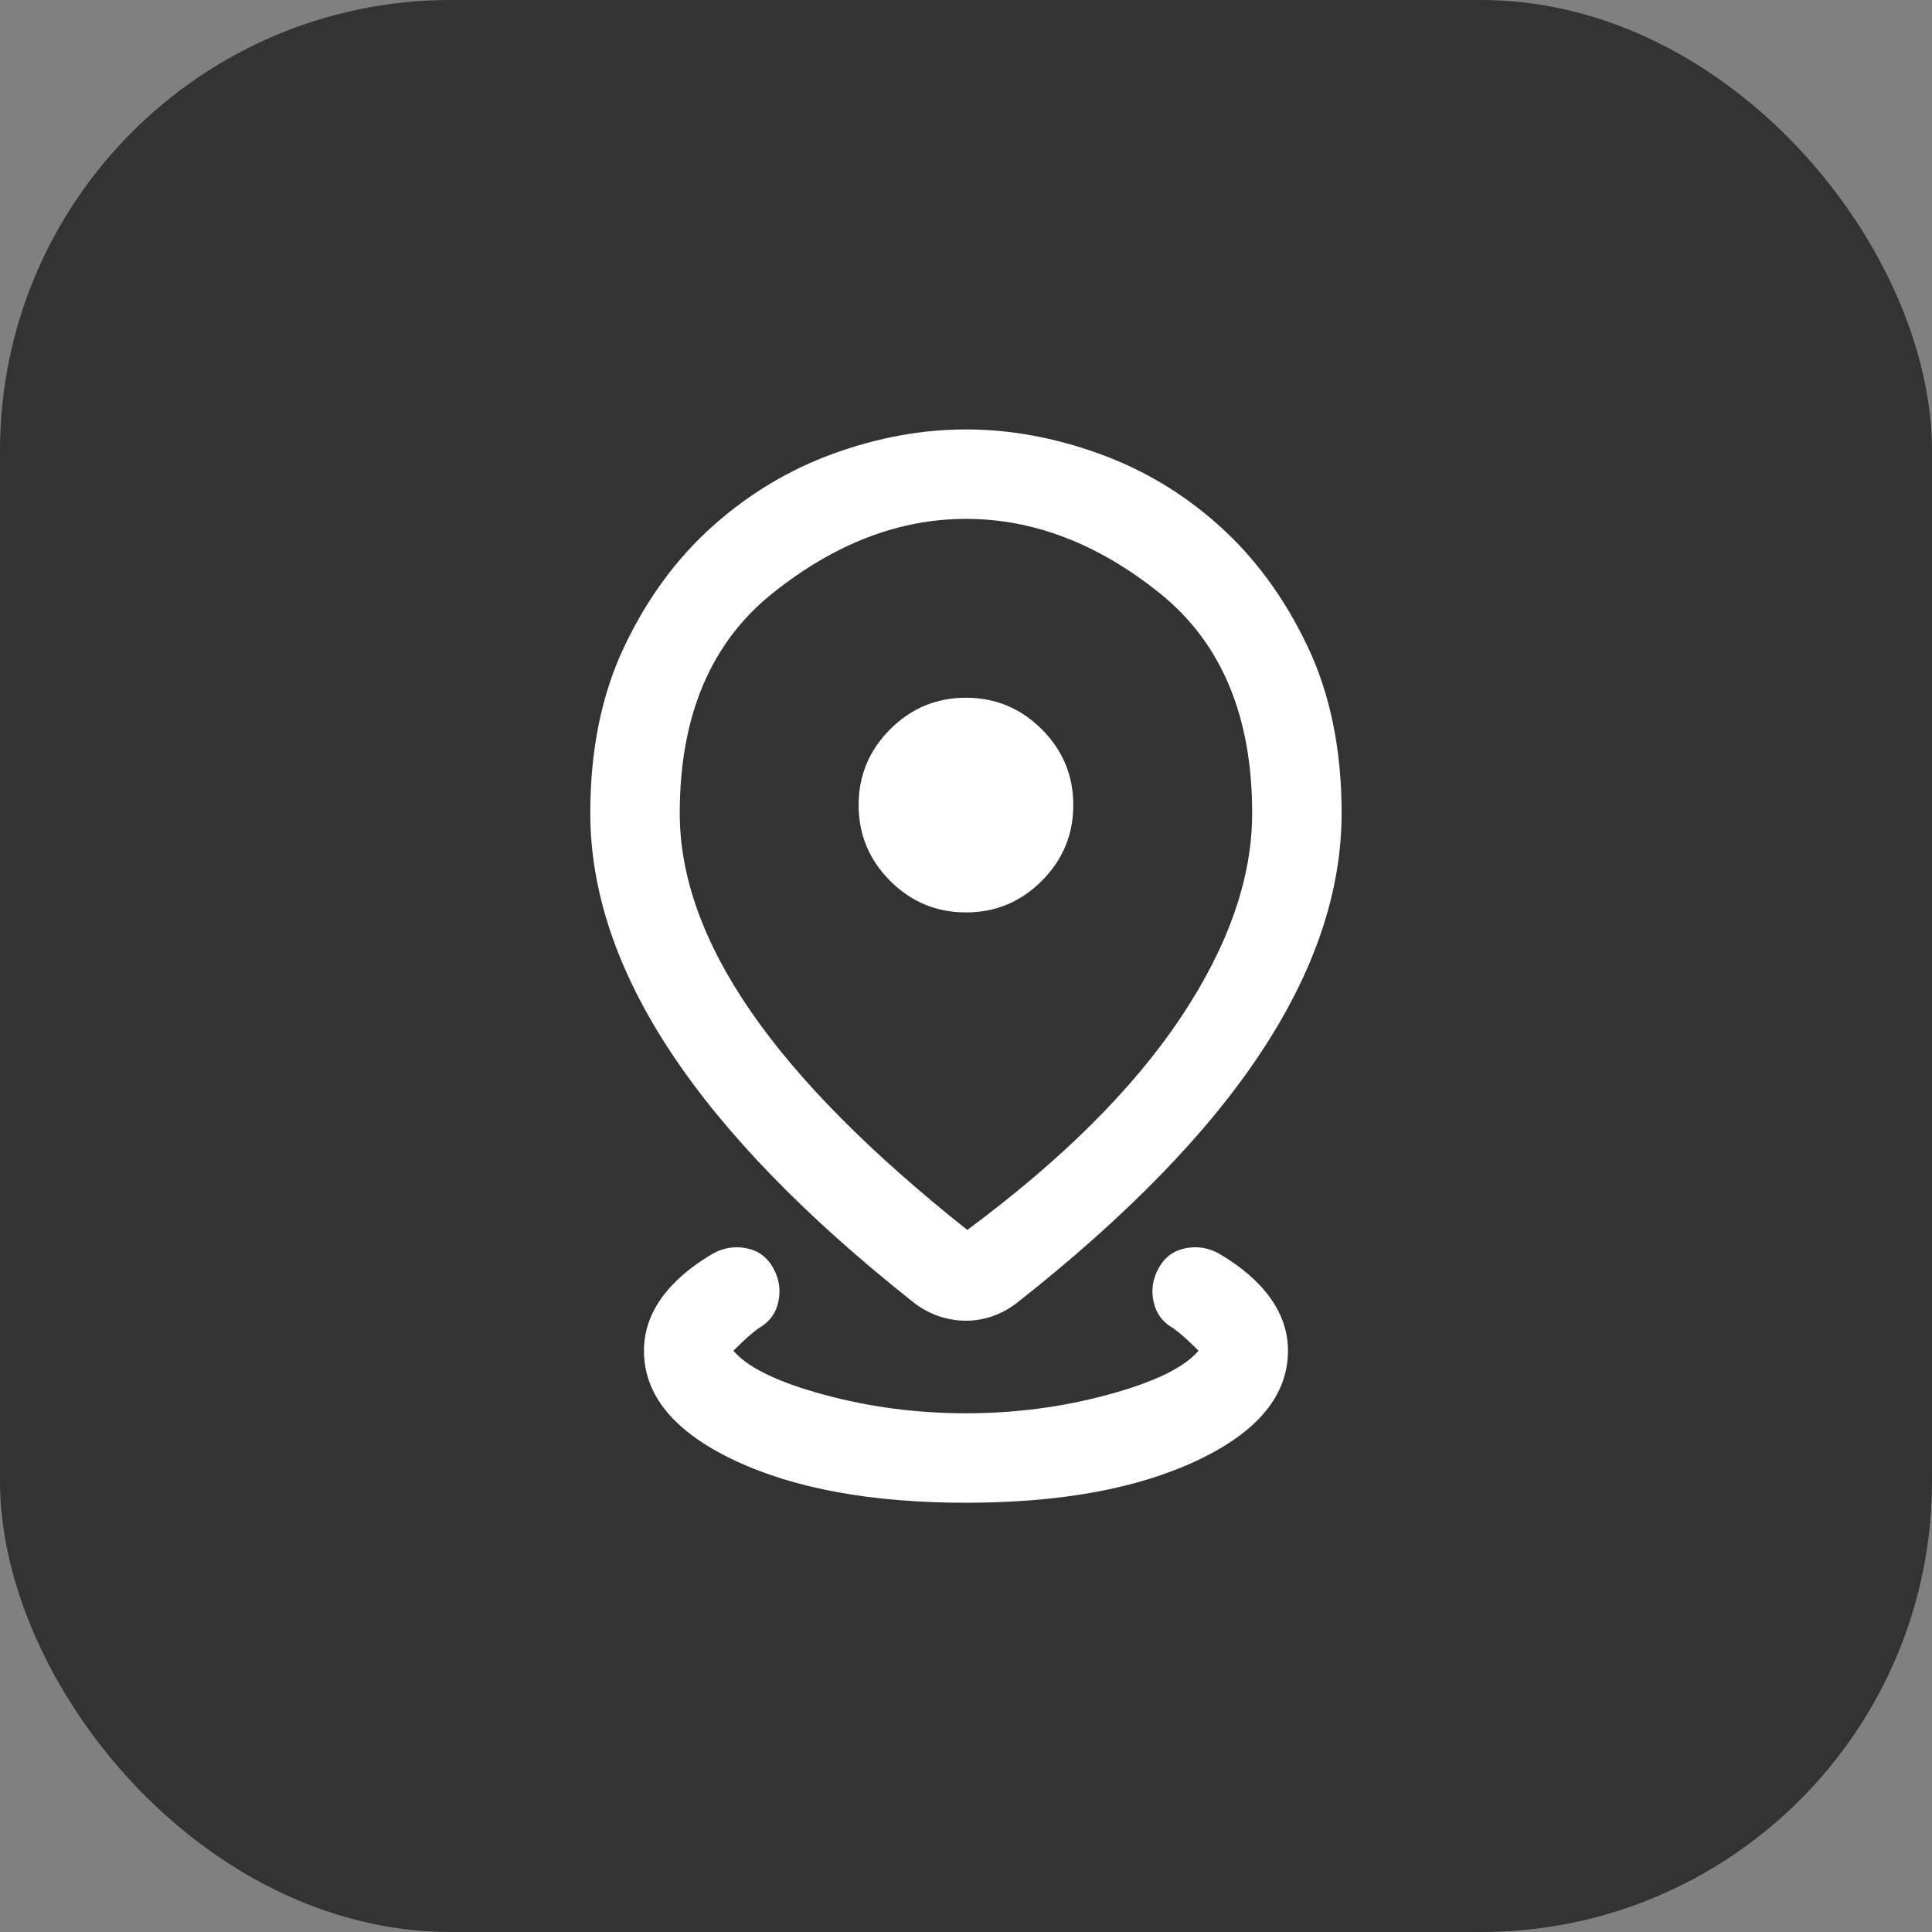 <svg width="60" height="60" viewBox="0 0 60 60" fill="none" xmlns="http://www.w3.org/2000/svg">
<rect x="0" y="0" width="60" height="60" fill="#808080" stroke="none"/>
<rect width="60" height="60" rx="14" fill="black" fill-opacity="0.6"/>
<mask id="mask0_3766_2201" style="mask-type:alpha" maskUnits="userSpaceOnUse" x="10" y="10" width="40" height="40">
<rect x="10" y="10" width="40" height="40" fill="#D9D9D9"/>
</mask>
<g mask="url(#mask0_3766_2201)">
<path d="M29.999 46.669C27.054 46.669 24.651 46.227 22.79 45.343C20.929 44.459 19.999 43.327 19.999 41.947C19.999 41.364 20.182 40.818 20.547 40.308C20.913 39.799 21.443 39.34 22.137 38.933C22.471 38.748 22.82 38.693 23.186 38.766C23.552 38.84 23.827 39.044 24.012 39.378C24.198 39.711 24.251 40.06 24.172 40.426C24.094 40.792 23.887 41.067 23.554 41.253C23.406 41.364 23.267 41.479 23.137 41.6C23.008 41.72 22.888 41.836 22.777 41.947C23.212 42.465 24.142 42.919 25.568 43.308C26.994 43.697 28.471 43.891 29.999 43.891C31.526 43.891 33.003 43.697 34.429 43.308C35.855 42.919 36.786 42.465 37.221 41.947C37.11 41.836 36.989 41.72 36.86 41.6C36.73 41.479 36.591 41.364 36.443 41.253C36.11 41.067 35.904 40.792 35.825 40.426C35.746 40.06 35.8 39.711 35.985 39.378C36.17 39.044 36.445 38.84 36.811 38.766C37.177 38.693 37.527 38.748 37.86 38.933C38.554 39.34 39.084 39.799 39.45 40.308C39.816 40.818 39.999 41.364 39.999 41.947C39.999 43.327 39.068 44.459 37.207 45.343C35.346 46.227 32.943 46.669 29.999 46.669ZM30.04 38.197C32.976 36.021 35.184 33.824 36.665 31.607C38.147 29.389 38.887 27.271 38.887 25.253C38.887 22.234 37.929 19.956 36.012 18.419C34.096 16.882 32.091 16.114 29.999 16.114C27.924 16.114 25.924 16.882 23.999 18.419C22.073 19.956 21.11 22.234 21.11 25.253C21.11 27.225 21.846 29.278 23.318 31.412C24.791 33.547 27.031 35.808 30.04 38.197ZM29.999 41.016C29.721 41.016 29.443 40.97 29.165 40.878C28.888 40.785 28.628 40.646 28.387 40.461C25.017 37.794 22.499 35.199 20.832 32.676C19.165 30.153 18.332 27.678 18.332 25.253C18.332 23.28 18.686 21.551 19.395 20.065C20.103 18.579 21.017 17.336 22.137 16.336C23.258 15.336 24.508 14.586 25.887 14.086C27.267 13.586 28.638 13.336 29.999 13.336C31.36 13.336 32.735 13.586 34.124 14.086C35.513 14.586 36.763 15.336 37.874 16.336C38.985 17.336 39.895 18.579 40.603 20.065C41.311 21.551 41.665 23.28 41.665 25.253C41.665 27.678 40.832 30.153 39.165 32.676C37.499 35.199 34.971 37.794 31.582 40.461C31.341 40.646 31.087 40.785 30.818 40.878C30.55 40.97 30.276 41.016 29.999 41.016ZM29.999 28.336C30.915 28.336 31.7 28.01 32.353 27.357C33.006 26.704 33.332 25.919 33.332 25.003C33.332 24.086 33.006 23.301 32.353 22.648C31.7 21.996 30.915 21.669 29.999 21.669C29.082 21.669 28.297 21.996 27.645 22.648C26.992 23.301 26.665 24.086 26.665 25.003C26.665 25.919 26.992 26.704 27.645 27.357C28.297 28.01 29.082 28.336 29.999 28.336Z" fill="white"/>
</g>
</svg>
